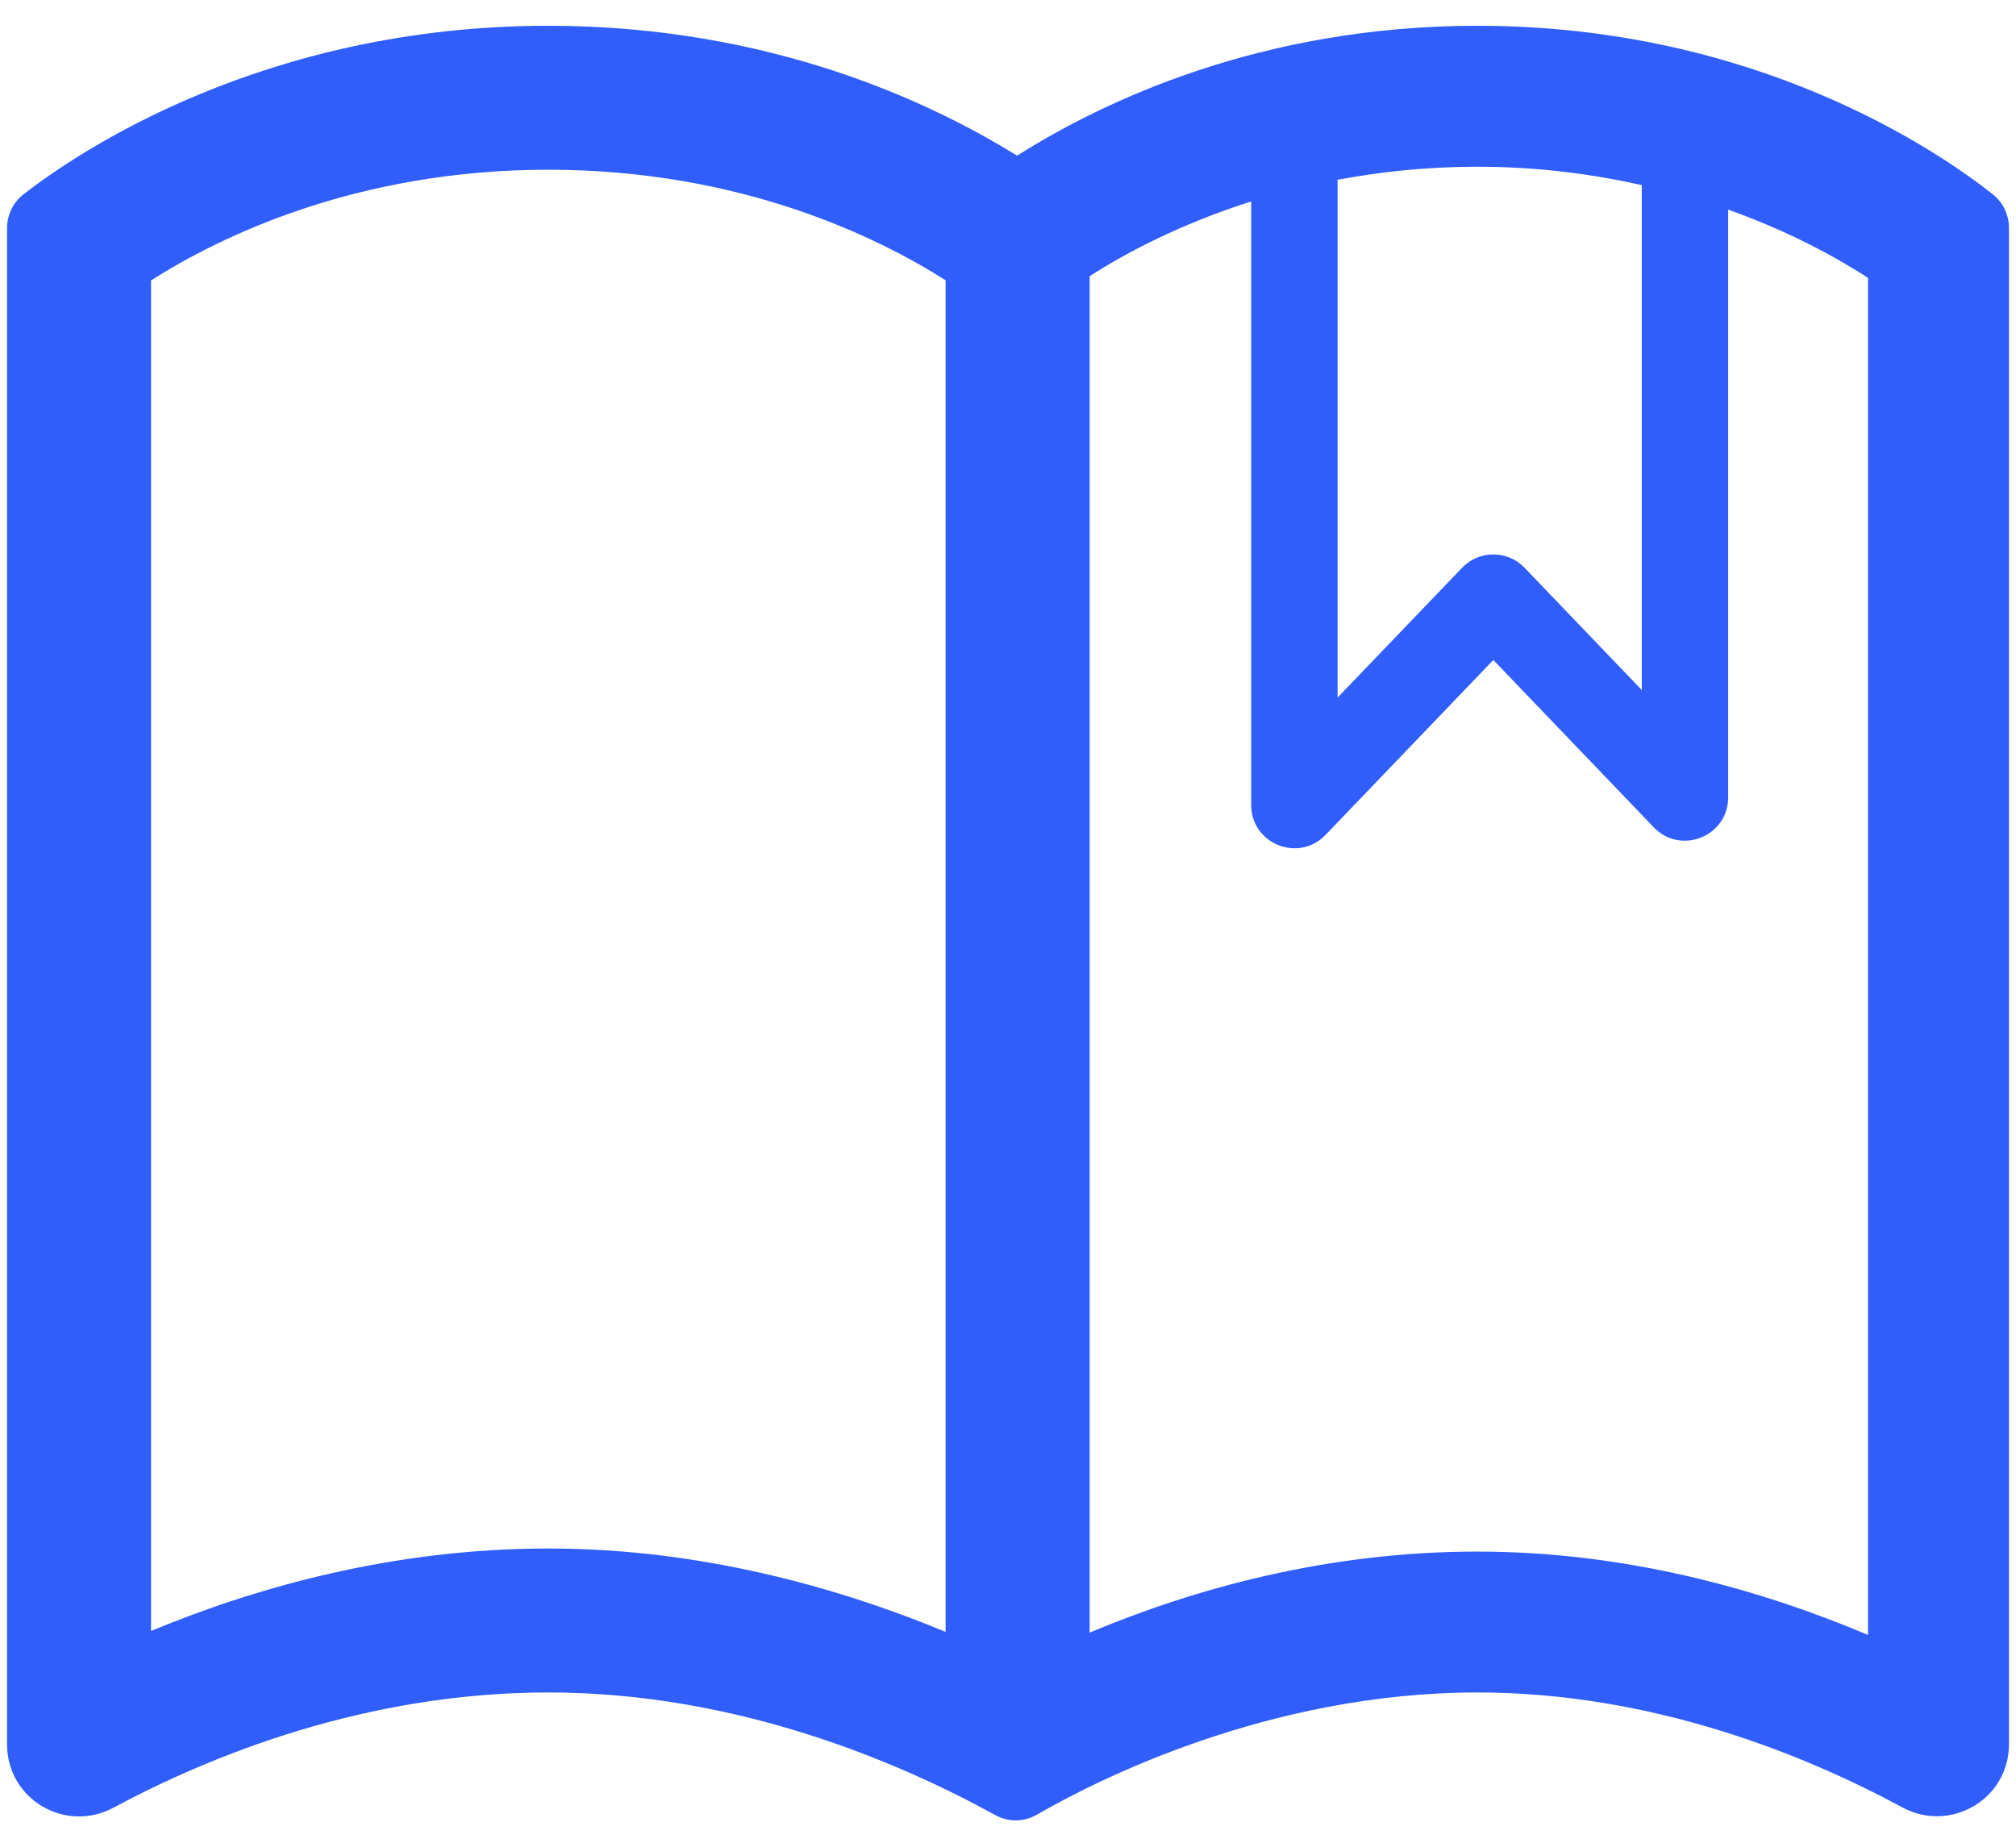 <?xml version="1.0" encoding="UTF-8"?> <svg xmlns="http://www.w3.org/2000/svg" xmlns:xlink="http://www.w3.org/1999/xlink" width="70px" height="64px" viewBox="0 0 70 64"> <!-- Generator: Sketch 50.2 (55047) - http://www.bohemiancoding.com/sketch --> <title>Fill 1</title> <desc>Created with Sketch.</desc> <defs></defs> <g id="Page-1" stroke="none" stroke-width="1" fill="none" fill-rule="evenodd"> <g id="icon_rambler/weekend" transform="translate(-135, -77)" fill="#315EFB"> <g id="weekend_80" transform="translate(130, 70)"> <path d="M69.861,63.782 C66.207,62.237 61.52,60.887 56.298,60.887 C51.095,60.887 46.485,62.17 42.834,63.701 L42.834,16.593 C44.068,15.798 45.972,14.782 48.444,13.997 L48.444,34.958 C48.444,36.31 50.092,36.972 51.027,35.996 L56.852,29.922 L62.423,35.733 C63.358,36.709 65.006,36.047 65.006,34.694 L65.006,14.28 C67.13,15.039 68.776,15.944 69.861,16.651 L69.861,63.782 Z M62.006,13.429 L62.006,30.964 L57.935,26.717 C57.344,26.102 56.359,26.102 55.769,26.717 L51.444,31.227 L51.444,13.244 C52.923,12.968 54.535,12.79 56.298,12.79 C58.41,12.79 60.303,13.049 62.006,13.429 Z M37.834,63.676 C34.173,62.159 29.376,60.78 24.039,60.78 C18.69,60.78 13.941,62.11 10.245,63.644 L10.245,16.738 C12.595,15.243 17.349,12.895 24.039,12.895 C30.741,12.895 35.499,15.25 37.834,16.735 L37.834,63.676 Z M74.196,13.75 C72.348,12.286 65.999,7.895 56.298,7.895 C48.763,7.895 43.267,10.539 40.314,12.407 C37.308,10.539 31.712,7.895 24.039,7.895 C14.161,7.895 7.697,12.286 5.814,13.75 C5.451,14.033 5.245,14.467 5.245,14.928 L5.245,67.587 C5.245,69.485 7.268,70.68 8.94,69.781 C12.302,67.978 17.696,65.78 24.039,65.78 C30.577,65.78 36.212,68.195 39.563,70.041 C40.016,70.29 40.559,70.282 41.006,70.023 C43.007,68.865 49.021,65.78 56.298,65.78 C62.409,65.78 67.717,67.969 71.053,69.771 C72.727,70.675 74.756,69.482 74.756,67.58 L74.756,14.92 C74.756,14.463 74.554,14.034 74.196,13.75 Z" id="Fill-1"></path> </g> </g> </g> </svg> 
